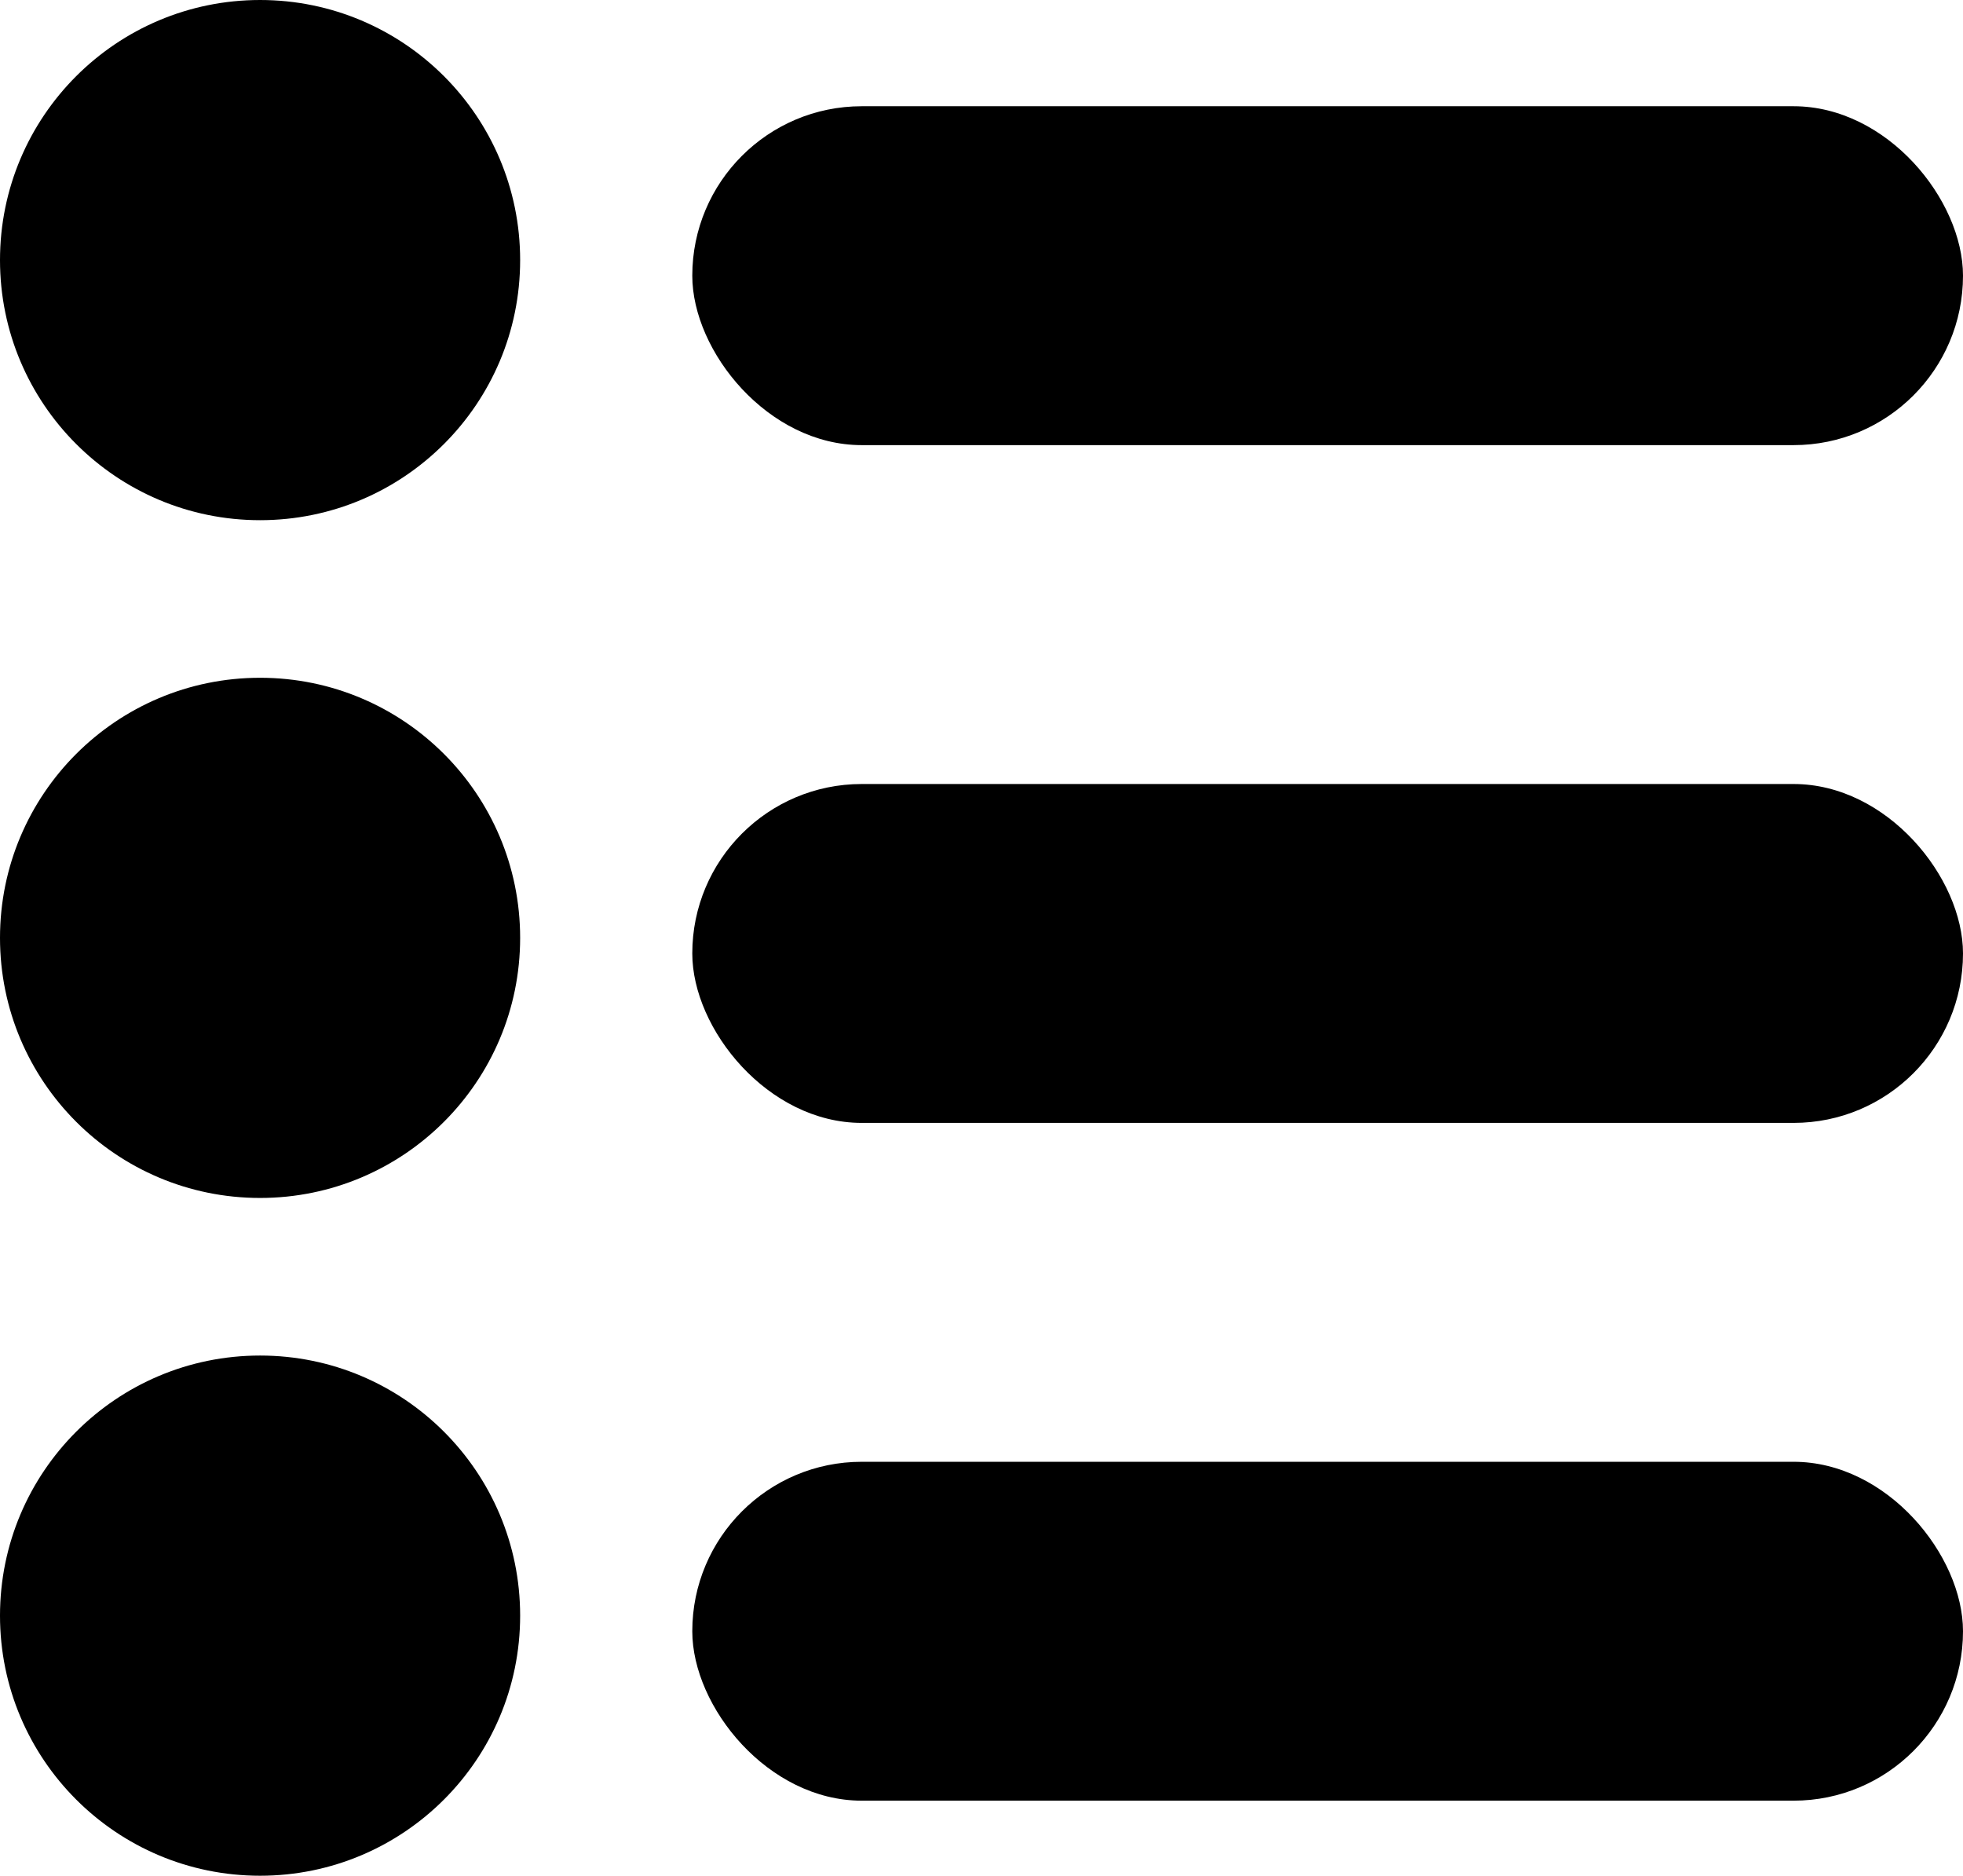 <svg xmlns="http://www.w3.org/2000/svg" width="23.172" height="22.141" viewBox="0 0 23.172 22.141"><defs><style>.a{fill:#000;}</style></defs><g transform="translate(-475 -413)"><circle class="a" cx="3.07" cy="3.07" r="3.07" transform="translate(475 413)"/><circle class="a" cx="3.07" cy="3.07" r="3.07" transform="translate(475 421)"/><circle class="a" cx="3.07" cy="3.07" r="3.07" transform="translate(475 429)"/><rect class="a" width="15" height="4" rx="2" transform="translate(483.172 414.254)"/><rect class="a" width="15" height="4" rx="2" transform="translate(483.172 422.254)"/><rect class="a" width="15" height="4" rx="2" transform="translate(483.172 430.254)"/></g></svg>